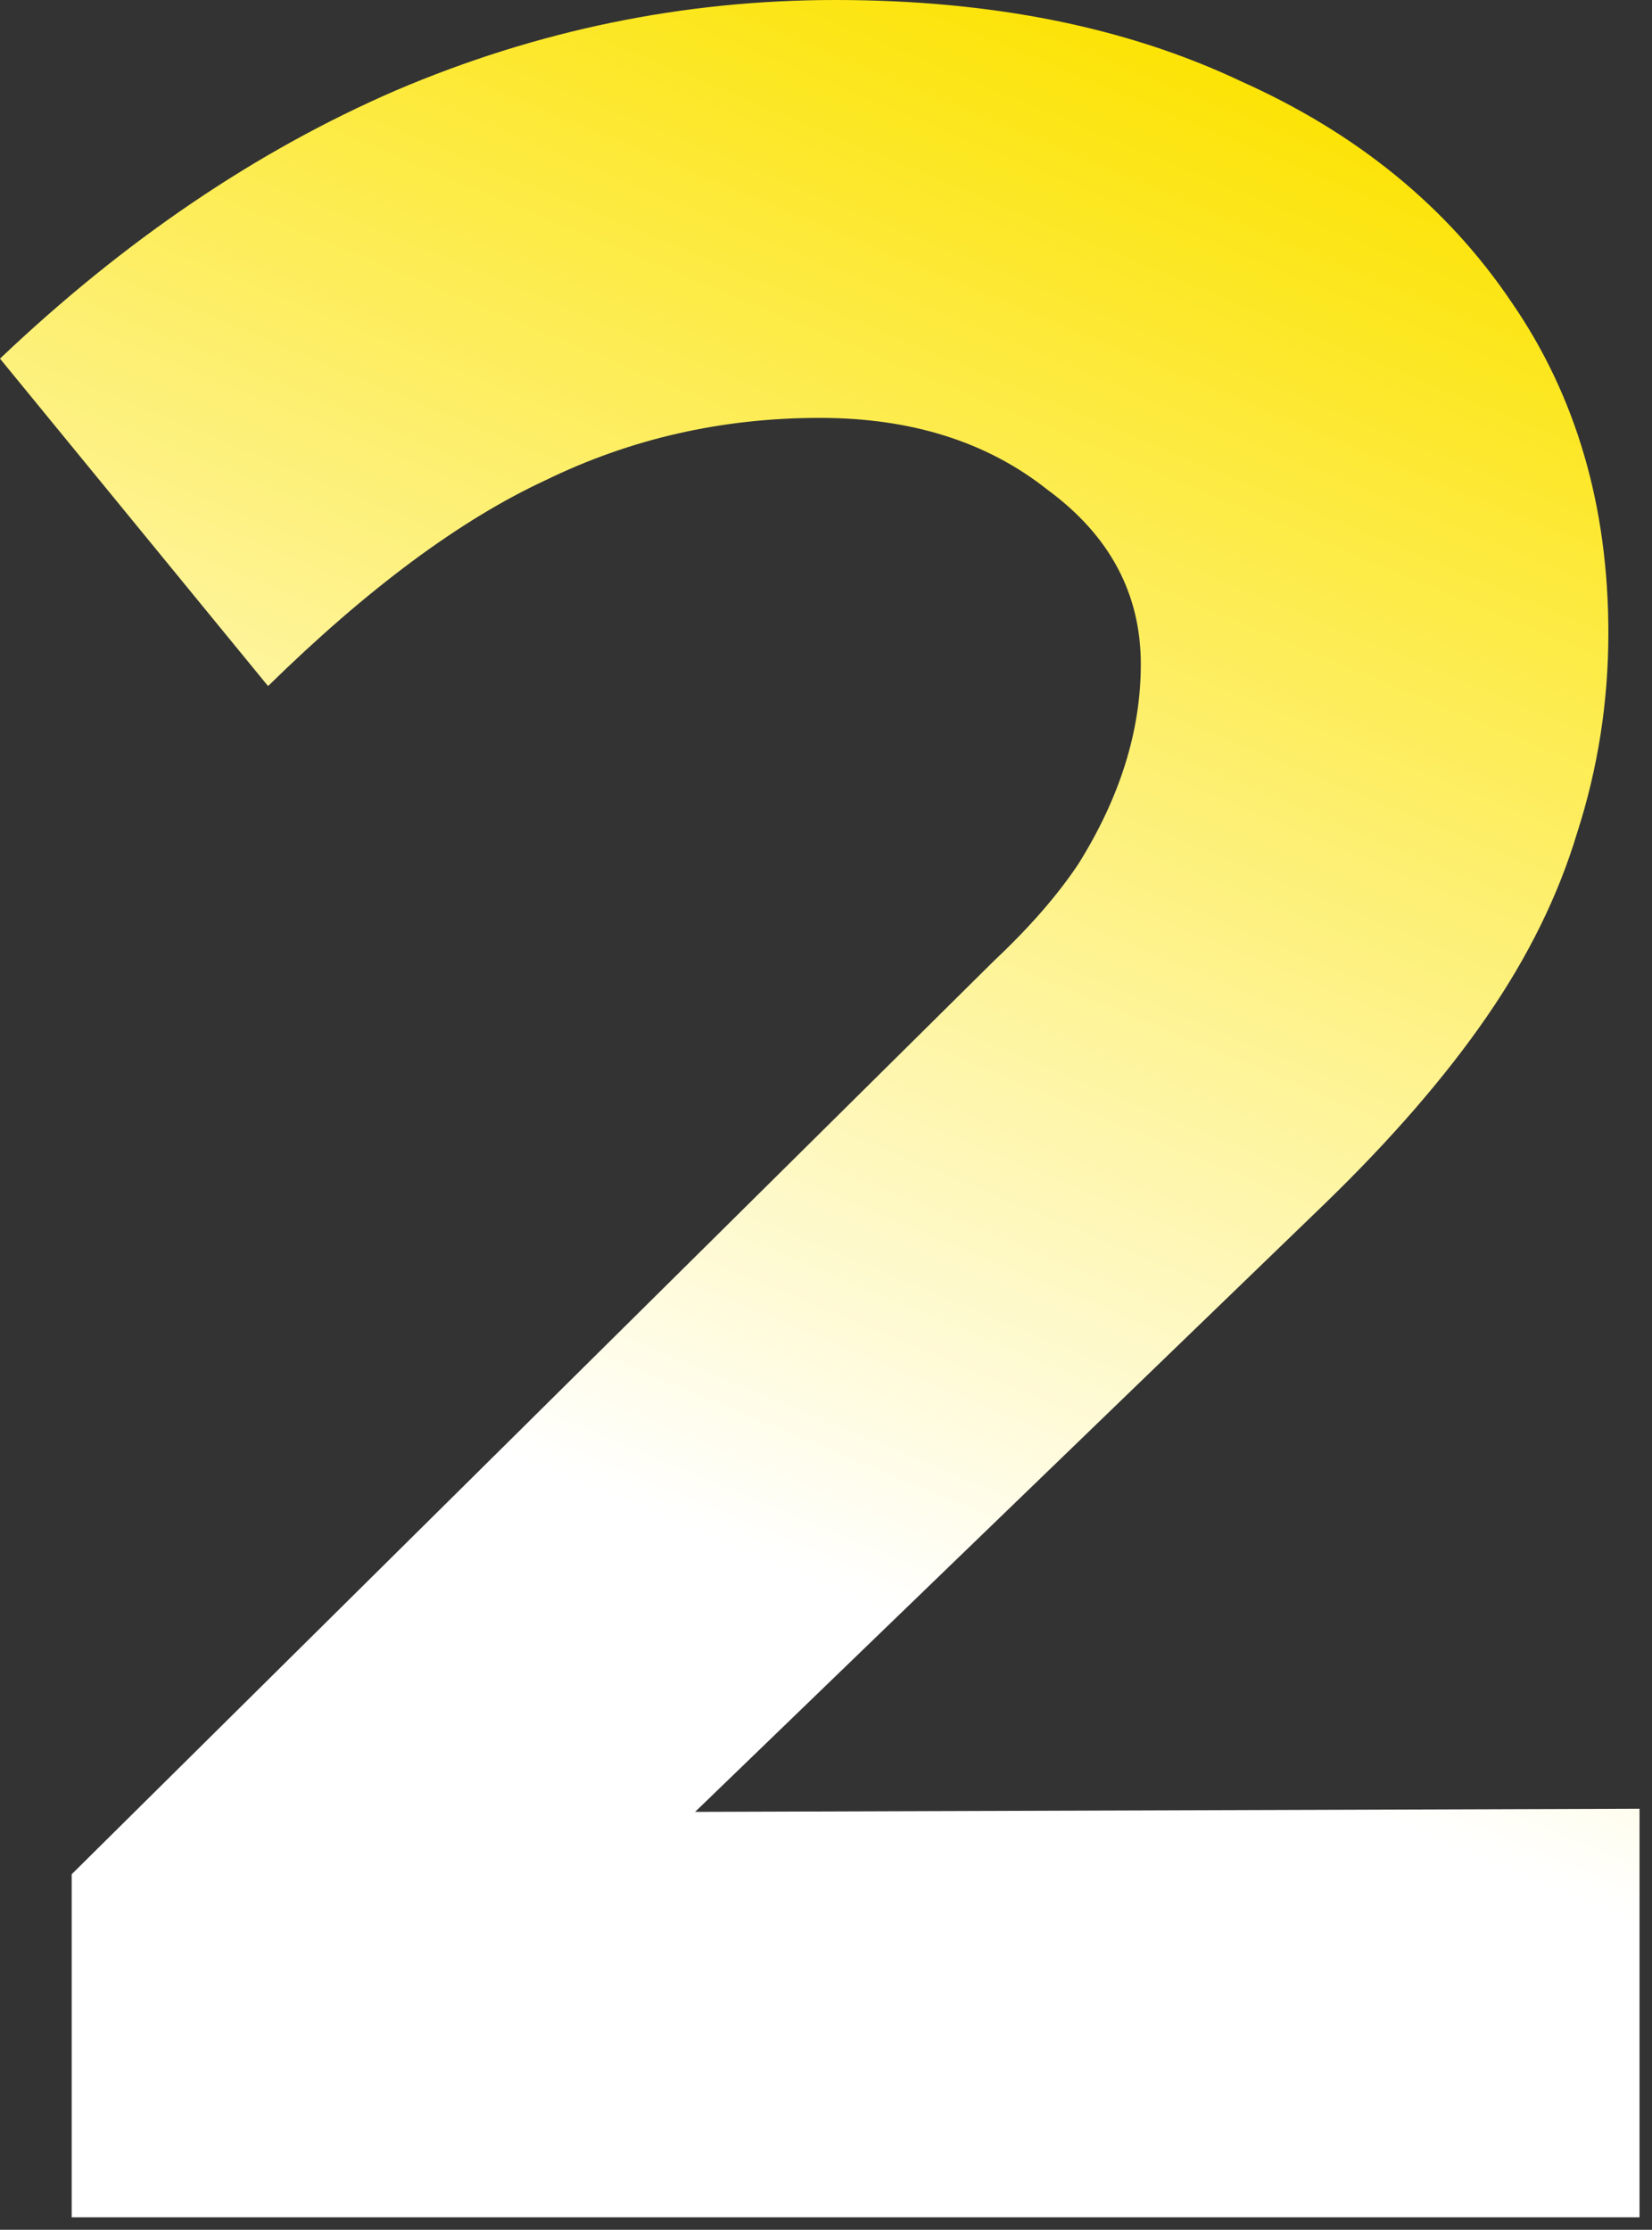 <svg xmlns="http://www.w3.org/2000/svg" width="106" height="143" viewBox="0 0 106 143" fill="none"><rect x="0" y="0" width="106" height="143" fill="#333333" stroke="none"/><path d="M4.6 142.2V120.2L63.8 61.6C66.067 59.467 67.867 57.4 69.2 55.4C70.533 53.267 71.533 51.133 72.2 49C72.867 46.867 73.2 44.733 73.2 42.6C73.2 38.067 71.2 34.333 67.2 31.4C63.333 28.333 58.467 26.8 52.6 26.8C46.333 26.8 40.467 28.133 35 30.8C29.533 33.333 23.6 37.733 17.2 44L-0 23C8 15.4 16.466 9.667 25.4 5.8C34.467 1.933 43.867 -5.38826e-05 53.6 -5.38826e-05C63.6 -5.38826e-05 72.266 1.733 79.6 5.2C87.067 8.533 92.867 13.267 97 19.4C101.133 25.4 103.2 32.467 103.2 40.6C103.2 45 102.533 49.267 101.2 53.4C100 57.4 98.067 61.333 95.4 65.2C92.733 69.067 89.266 73.067 85 77.2L44.6 116.2L105.2 116V142.2H4.6Z" fill="url(#paint0_linear_20070_2499)"></path><defs><linearGradient id="paint0_linear_20070_2499" x1="93.3" y1="8.172" x2="54.183" y2="102.211" gradientUnits="userSpaceOnUse"><stop stop-color="#FCE300"></stop><stop offset="1" stop-color="white"></stop></linearGradient></defs></svg>